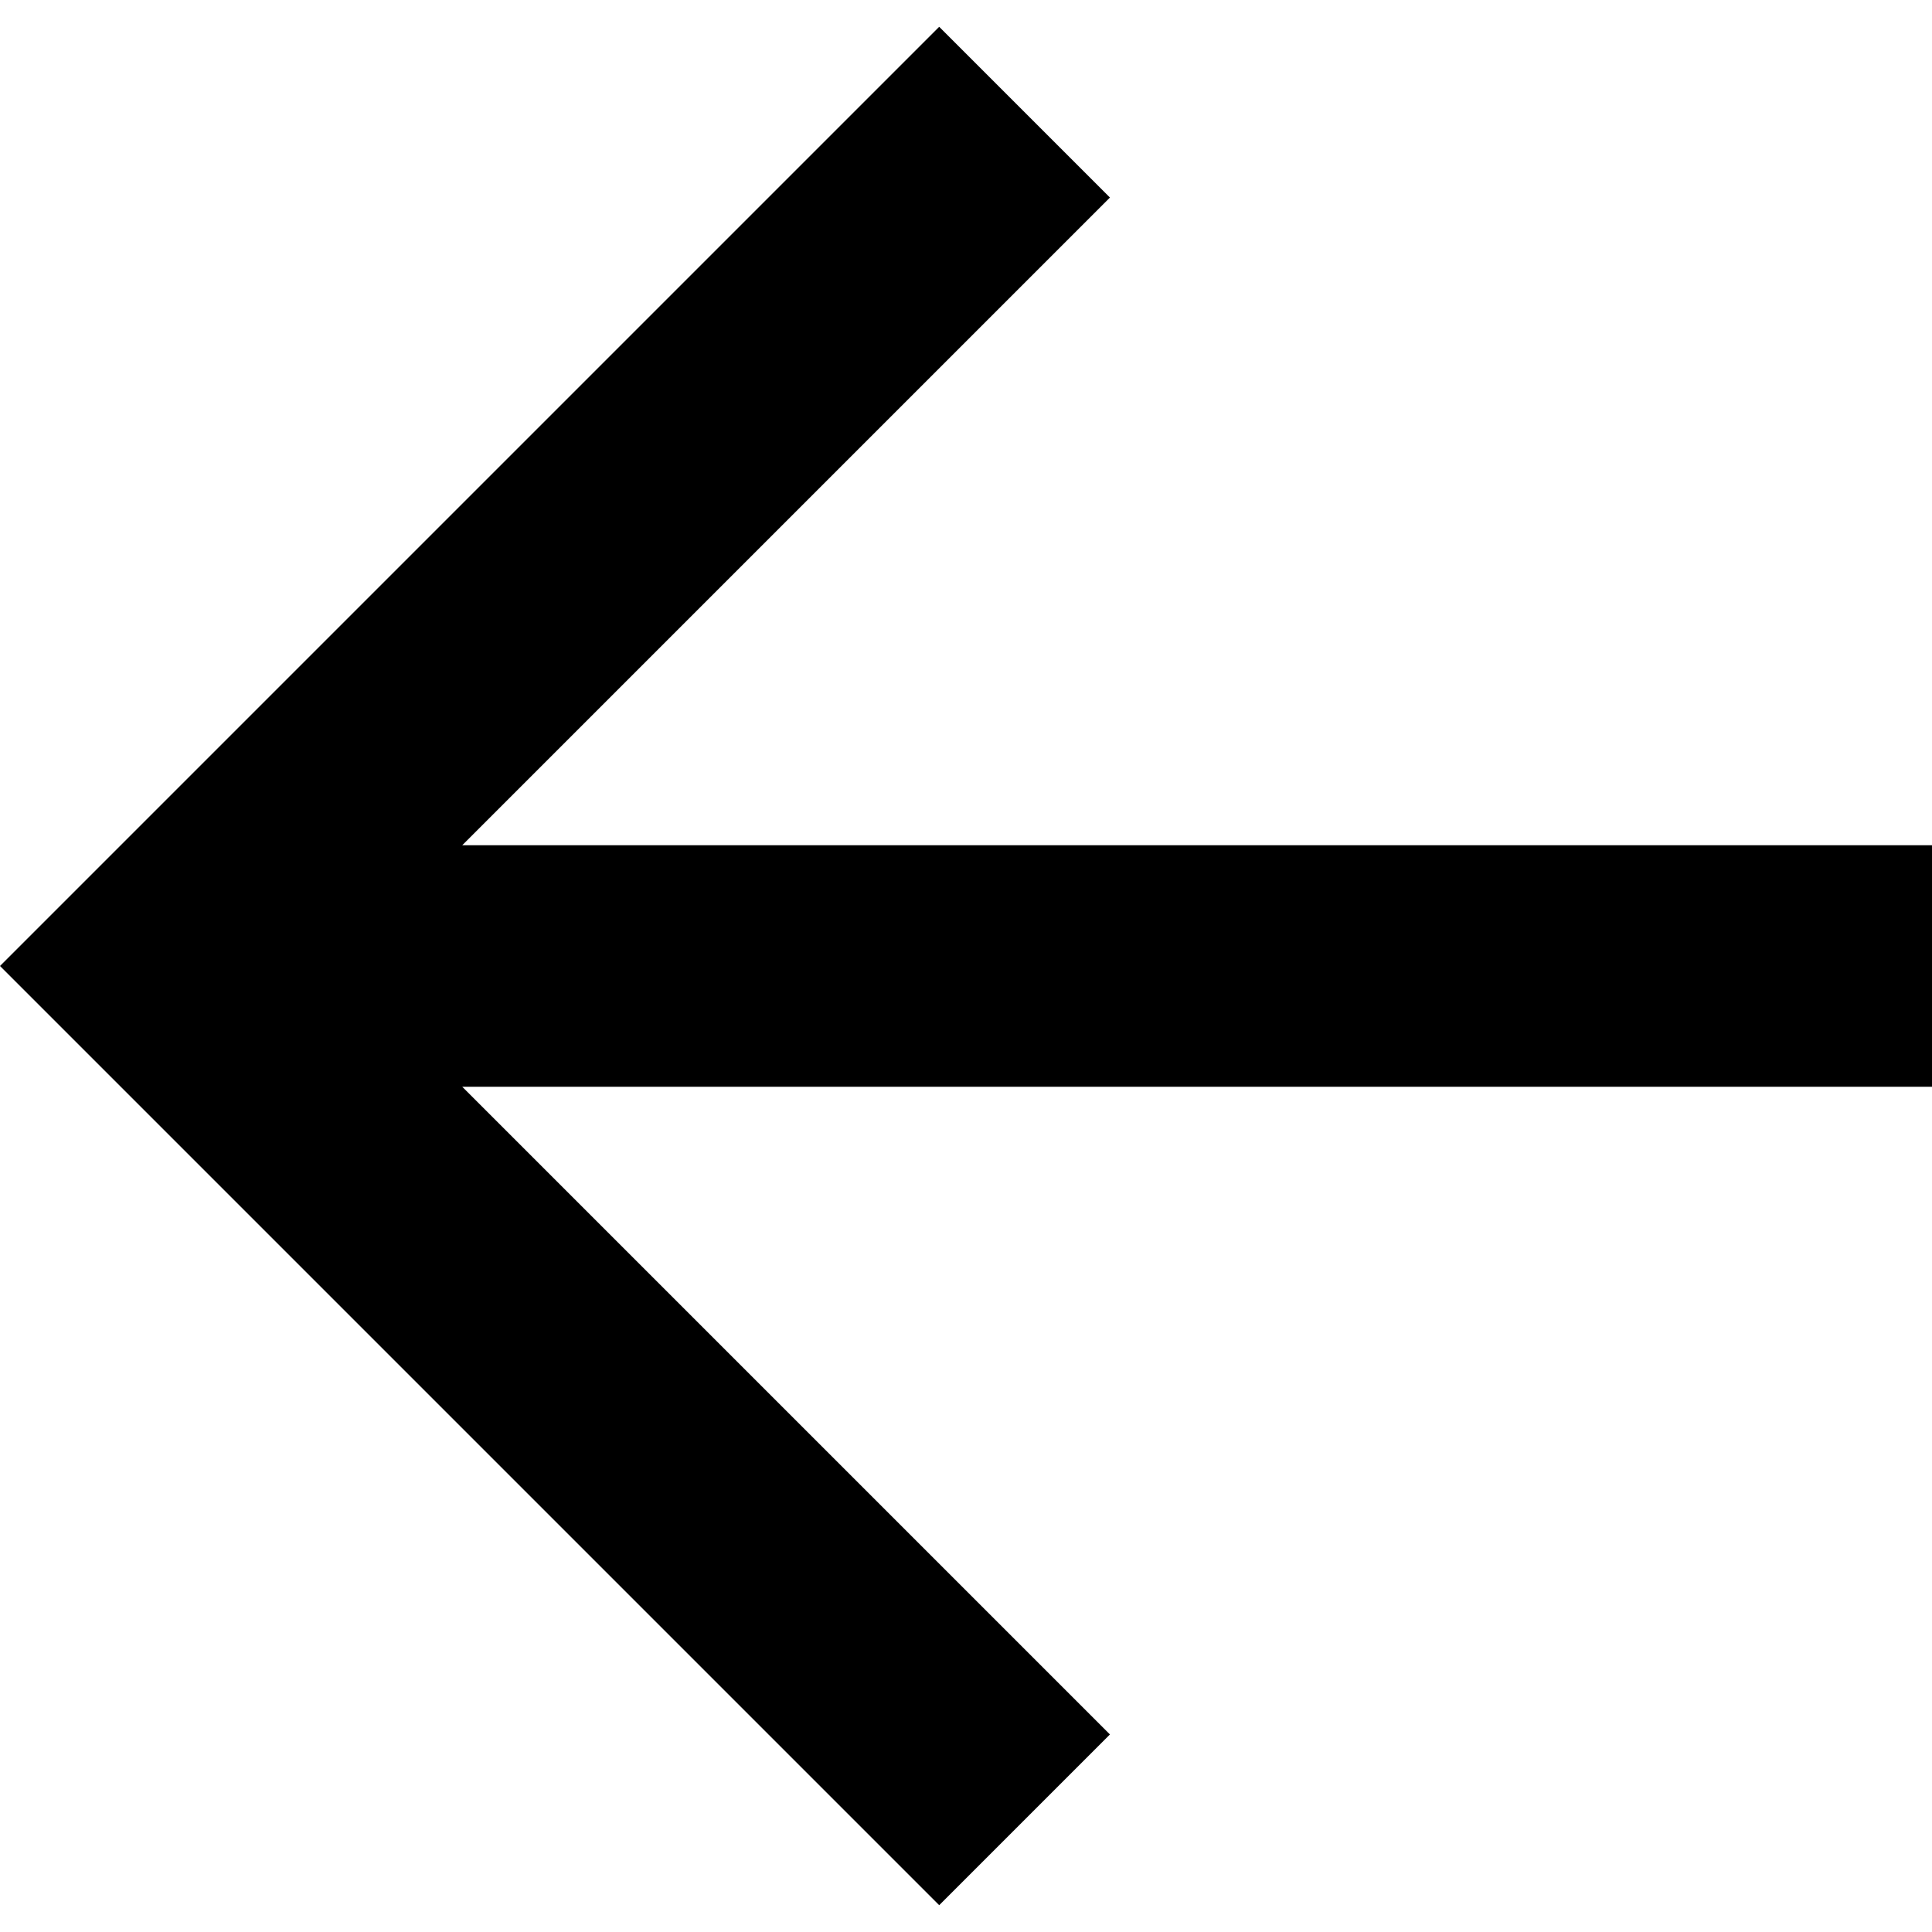 <svg width="16" height="16" viewBox="0 0 16 16" fill="none" xmlns="http://www.w3.org/2000/svg">
<path d="M3.828 7L9.192 1.636L7.778 0.222L0 8L7.778 15.778L9.192 14.364L3.828 9H16V7H3.828Z" fill="black"/>
</svg>
